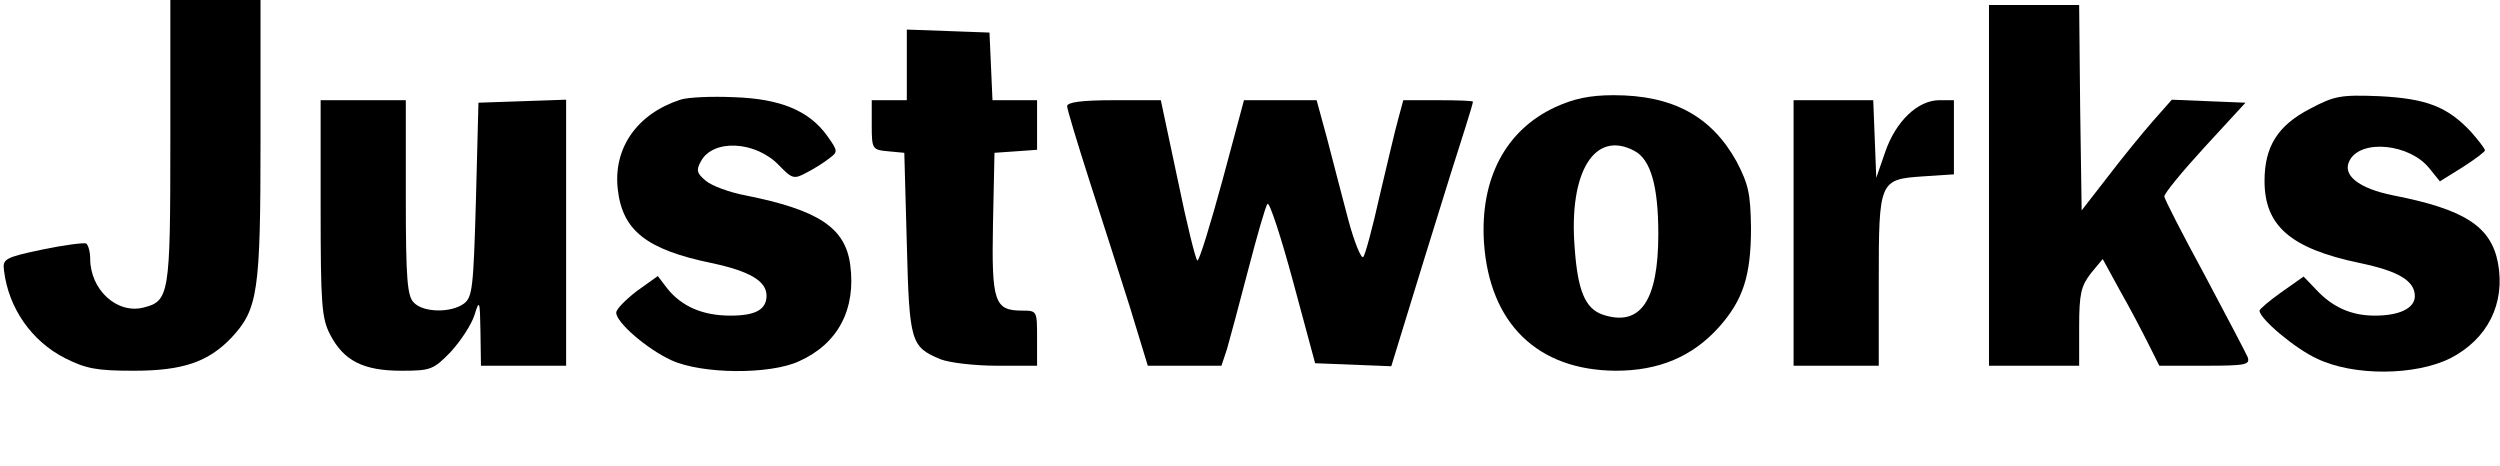 <?xml version="1.0" standalone="no"?>
<!DOCTYPE svg PUBLIC "-//W3C//DTD SVG 20010904//EN"
 "http://www.w3.org/TR/2001/REC-SVG-20010904/DTD/svg10.dtd">
<svg version="1.0" xmlns="http://www.w3.org/2000/svg"
 width="499pt" height="93pt" viewBox="0 0 499 93"
 preserveAspectRatio="xMidYMid meet">

<g transform="translate(0,93) scale(0.1,-0.1)"
fill="#000000" stroke="none">
<path d="M340 647 c0 -306 -2 -318 -54 -331 -53 -13 -106 36 -106 98 0 14 -4
27 -8 30 -4 2 -44 -3 -87 -12 -76 -16 -80 -19 -77 -42 9 -75 55 -141 122 -175
42 -21 63 -25 137 -25 99 0 149 18 195 66 53 57 58 91 58 395 l0 279 -90 0
-90 0 0 -283z"/>
<path d="M3970 560 l0 -360 90 0 90 0 0 78 c0 66 4 81 23 106 l24 29 35 -64
c20 -35 45 -83 57 -107 l21 -42 91 0 c83 0 91 2 85 18 -4 9 -43 83 -86 164
-44 81 -80 151 -80 156 0 6 36 50 81 99 l81 88 -74 3 -73 3 -38 -43 c-21 -24
-61 -73 -90 -111 l-52 -67 -3 205 -2 205 -90 0 -90 0 0 -360z"/>
<path d="M1810 800 l0 -70 -35 0 -35 0 0 -49 c0 -49 1 -50 33 -53 l32 -3 5
-181 c5 -198 8 -206 67 -231 18 -7 68 -13 113 -13 l80 0 0 55 c0 54 0 55 -29
55 -56 0 -62 16 -59 173 l3 142 43 3 42 3 0 50 0 49 -45 0 -44 0 -3 68 -3 67
-82 3 -83 3 0 -71z"/>
<path d="M1358 731 c-86 -28 -134 -96 -125 -178 9 -83 57 -121 187 -148 76
-16 110 -36 110 -65 0 -28 -22 -40 -72 -40 -55 0 -97 18 -126 54 l-19 25 -42
-30 c-22 -17 -41 -36 -41 -43 0 -20 62 -73 110 -95 61 -28 197 -29 255 -2 78
35 114 104 102 193 -10 74 -64 109 -209 138 -32 6 -67 19 -79 29 -18 15 -20
21 -10 39 24 45 109 41 156 -8 26 -27 30 -28 54 -15 14 7 35 20 45 28 19 14
19 15 -3 46 -36 50 -93 74 -186 77 -44 2 -92 0 -107 -5z"/>
<path d="M3104 716 c-99 -46 -150 -143 -142 -270 11 -162 107 -255 263 -256
86 0 153 28 206 87 48 54 64 102 64 198 -1 69 -5 87 -29 133 -50 90 -127 132
-245 132 -48 0 -80 -7 -117 -24z m158 -87 c33 -17 48 -71 48 -166 0 -134 -36
-186 -111 -161 -35 12 -50 48 -56 134 -12 151 40 235 119 193z"/>
<path d="M4611 713 c-64 -33 -91 -75 -91 -144 0 -90 52 -135 190 -164 78 -16
110 -36 110 -66 0 -24 -30 -39 -80 -39 -47 0 -85 17 -118 53 l-24 25 -44 -31
c-24 -17 -44 -34 -44 -37 0 -16 71 -76 115 -96 73 -35 196 -34 266 1 74 38
110 109 95 190 -14 73 -66 107 -209 135 -70 14 -103 41 -87 70 23 43 120 33
159 -16 l21 -26 45 28 c25 16 45 31 45 34 0 3 -13 20 -28 37 -47 50 -88 66
-182 71 -78 3 -90 1 -139 -25z"/>
<path d="M640 515 c0 -193 2 -220 19 -253 27 -52 66 -72 142 -72 59 0 64 2 99
38 20 22 41 54 47 73 10 32 11 30 12 -33 l1 -68 85 0 85 0 0 265 0 266 -87 -3
-88 -3 -5 -193 c-5 -177 -7 -195 -24 -208 -26 -19 -81 -18 -100 2 -13 13 -16
46 -16 210 l0 194 -85 0 -85 0 0 -215z"/>
<path d="M2130 718 c0 -6 20 -72 44 -147 24 -75 61 -189 81 -253 l36 -118 74
0 73 0 11 33 c5 17 24 88 42 157 18 69 35 129 39 133 4 4 27 -66 51 -155 l44
-163 76 -3 76 -3 67 218 c37 120 74 238 82 262 8 25 14 46 14 48 0 2 -31 3
-70 3 l-69 0 -10 -37 c-6 -21 -22 -90 -37 -153 -14 -63 -29 -119 -33 -123 -4
-4 -18 30 -30 75 -12 46 -31 118 -42 161 l-21 77 -73 0 -72 0 -43 -160 c-24
-88 -46 -160 -50 -160 -3 0 -21 72 -39 160 l-34 160 -94 0 c-64 0 -93 -4 -93
-12z"/>
<path d="M3580 465 l0 -265 85 0 85 0 0 168 c0 202 1 204 89 210 l61 4 0 74 0
74 -29 0 c-43 0 -87 -42 -108 -103 l-18 -52 -3 78 -3 77 -79 0 -80 0 0 -265z"/>
</g>
</svg>

